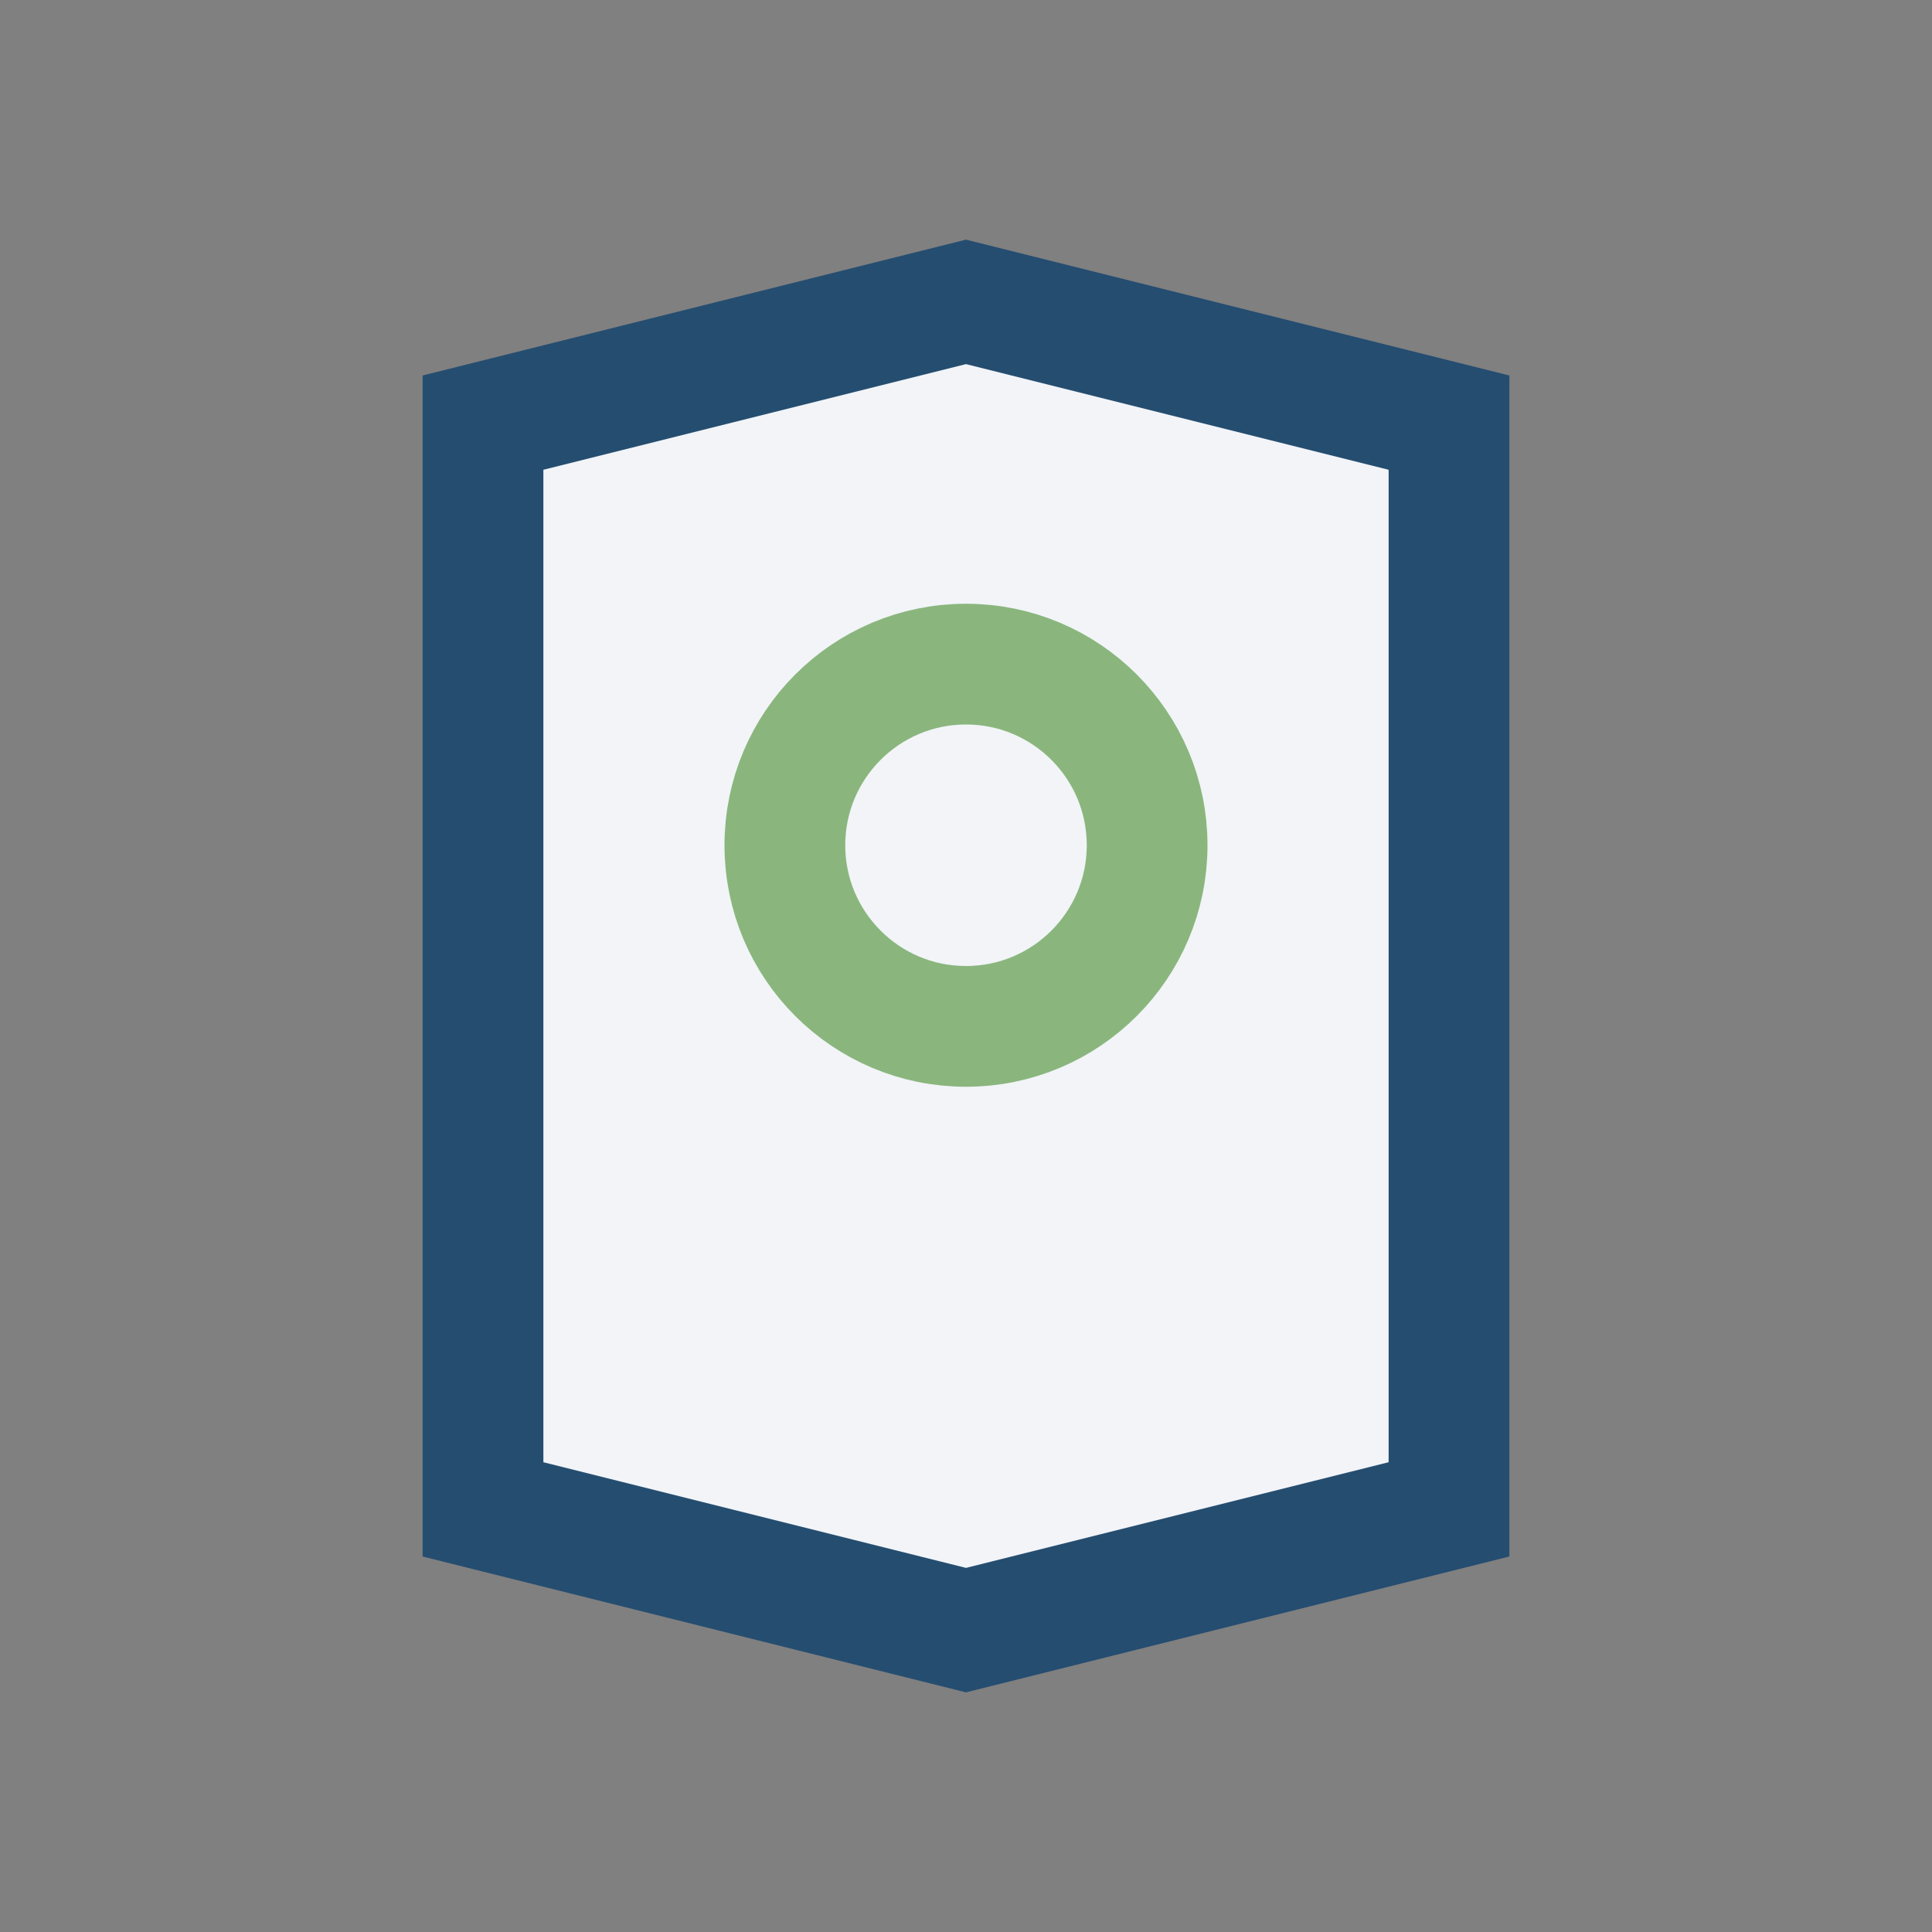 <?xml version="1.0" encoding="UTF-8"?>
<svg xmlns="http://www.w3.org/2000/svg" width="32" height="32" viewBox="0 0 32 32"><rect x="0" y="0" width="32" height="32" fill="#808080" stroke="none"/><path d="M8 7l8-2 8 2v18l-8 2-8-2V7z" fill="#F2F4F8" stroke="#254D70" stroke-width="2"/><circle cx="16" cy="14" r="3" fill="none" stroke="#8AB67D" stroke-width="2"/></svg>